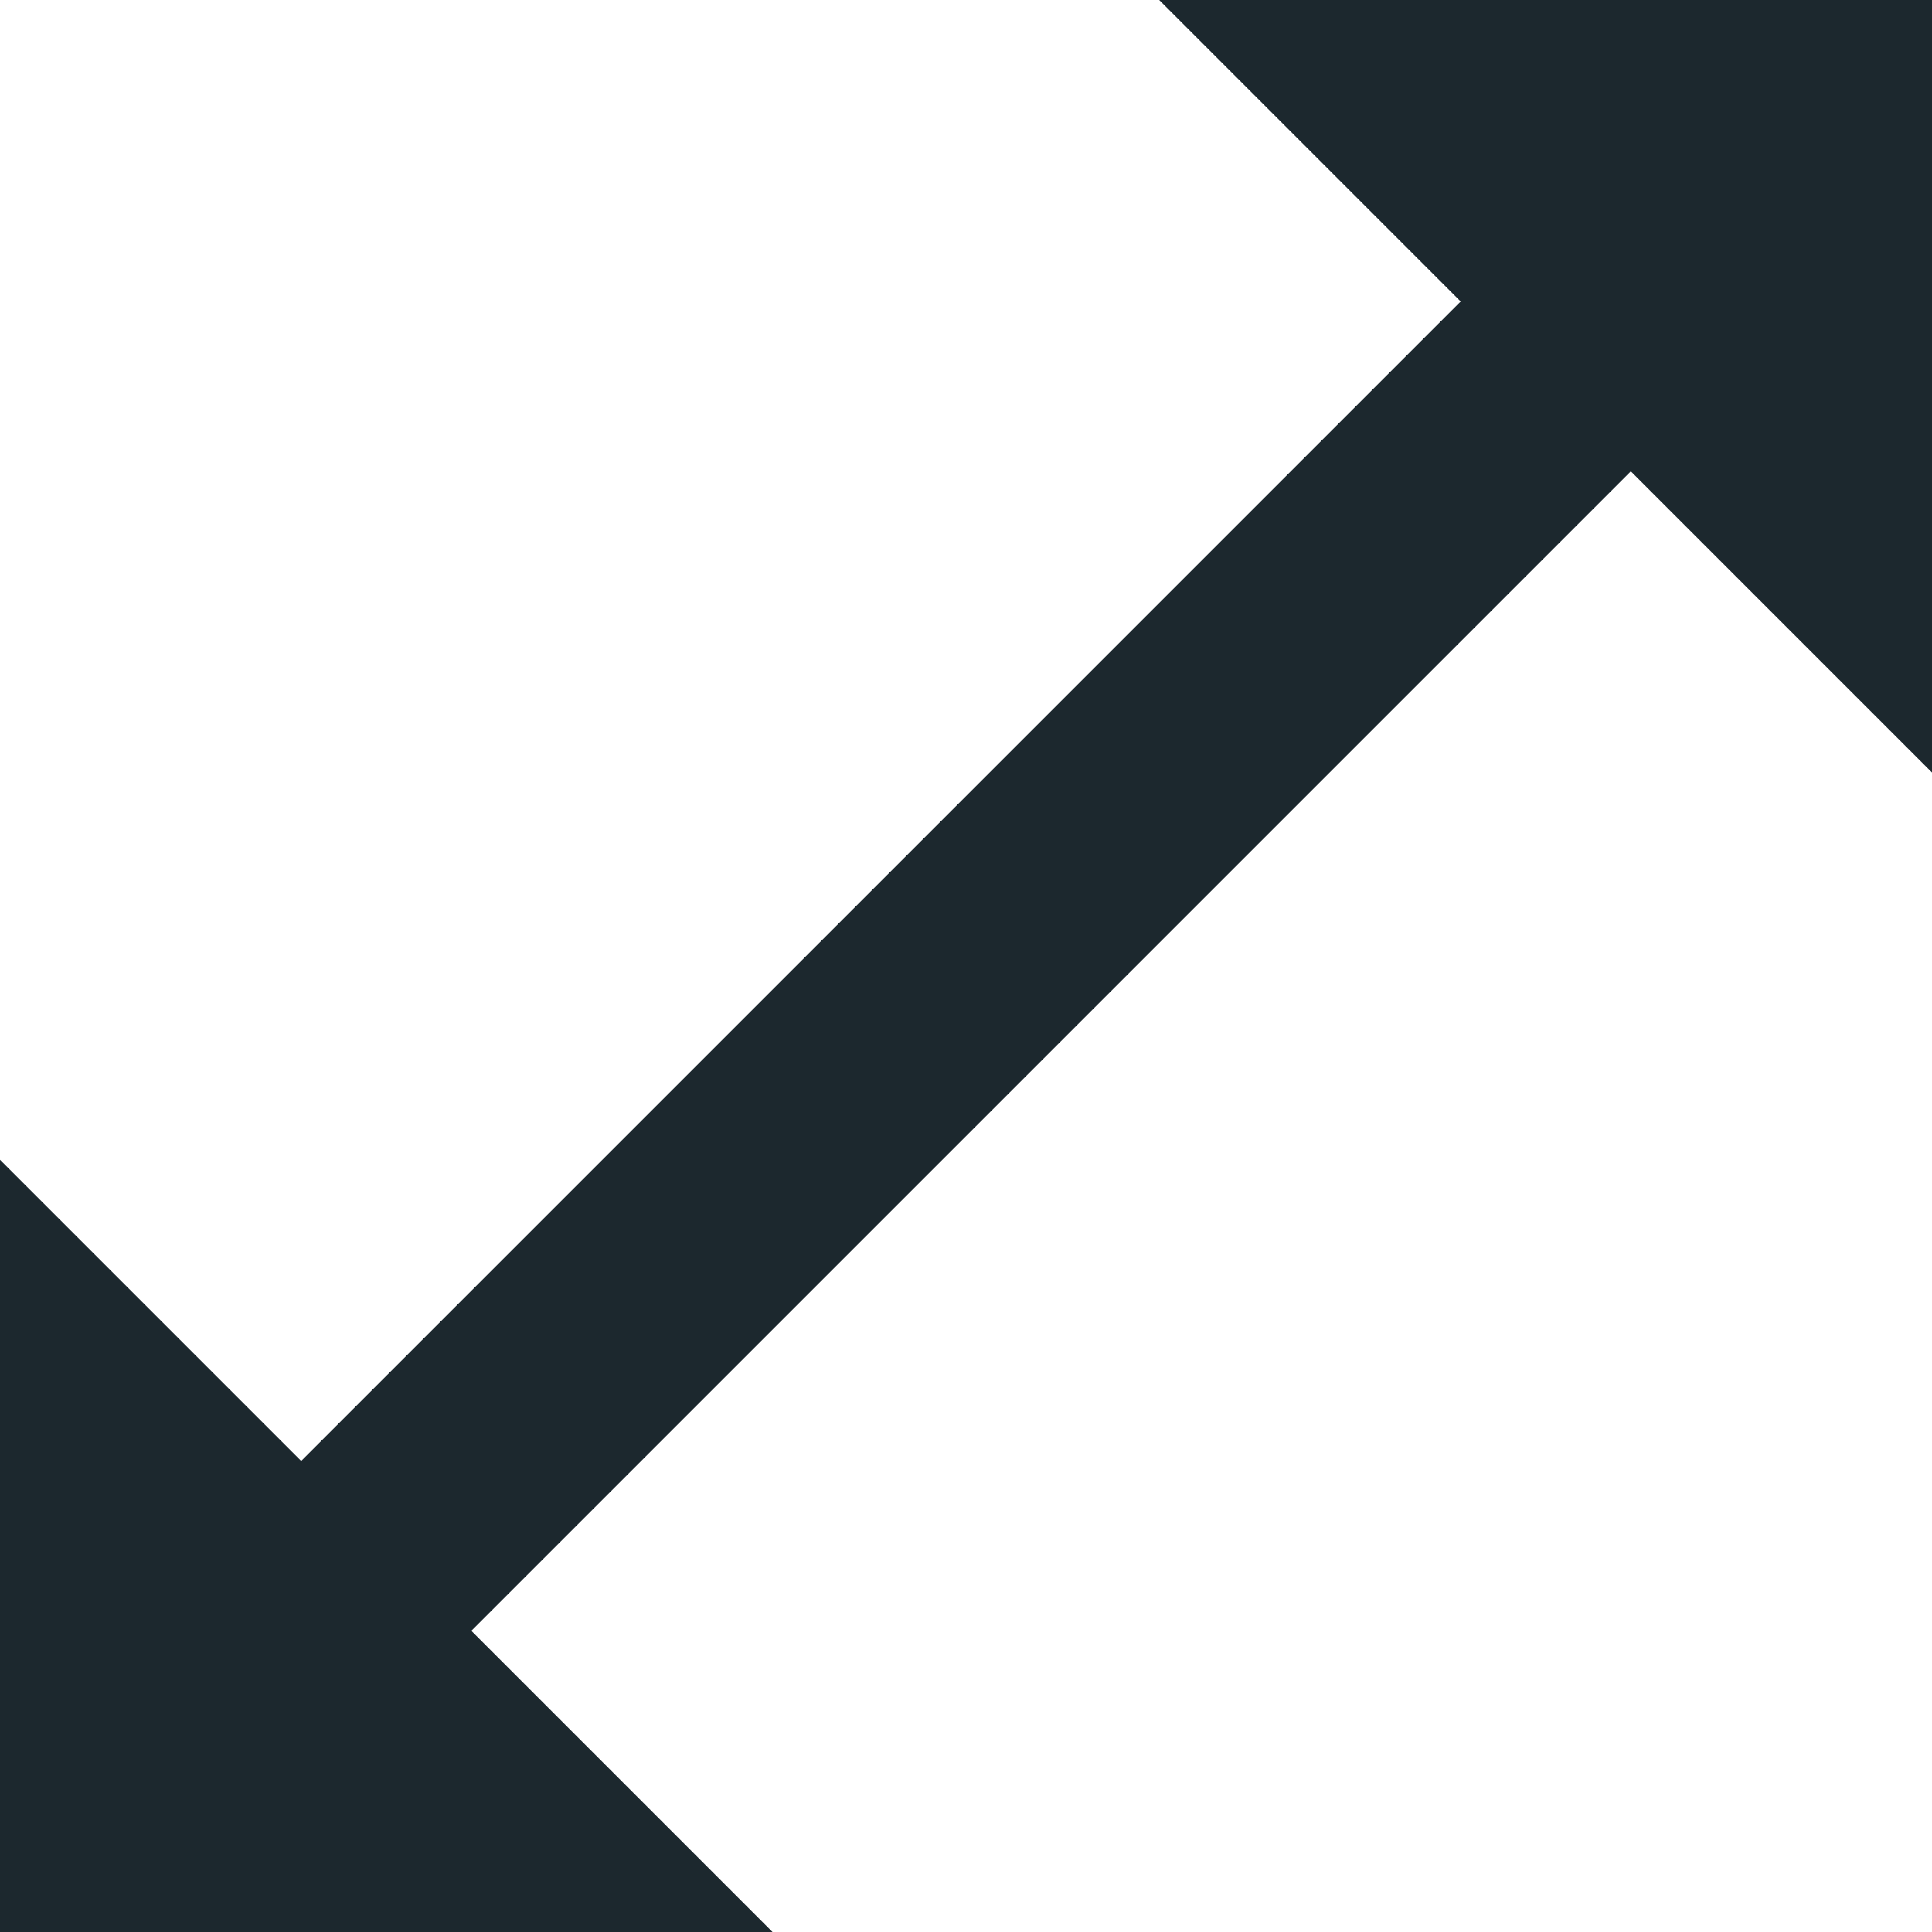 <svg xmlns="http://www.w3.org/2000/svg" width="13.33" height="13.33" viewBox="0 0 13.33 13.33">
  <path id="md-resize" d="M11.373,3.375l2.08,2.08-8,8-2.08-2.08v5.332H8.707l-2.08-2.08,8-8,2.08,2.08V3.375Z" transform="translate(-3.375 -3.375)" fill="#1c282e"/>
</svg>
